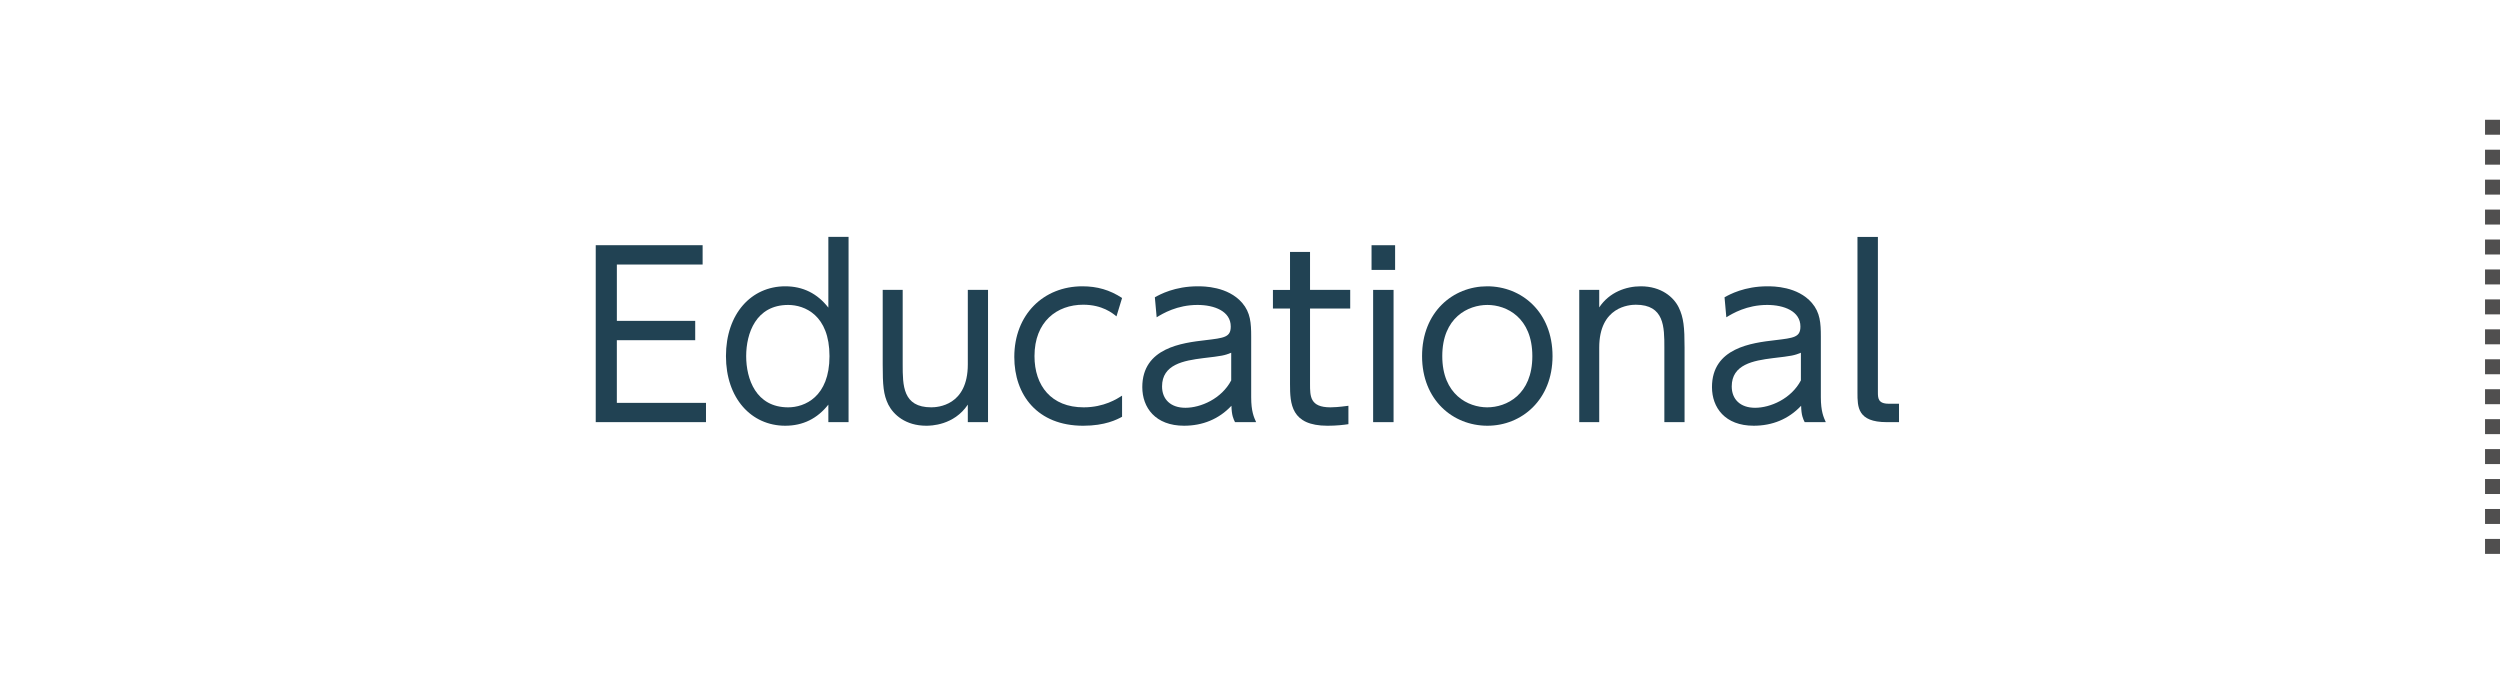 <?xml version="1.0" encoding="utf-8"?>
<!-- Generator: Adobe Illustrator 16.0.0, SVG Export Plug-In . SVG Version: 6.00 Build 0)  -->
<!DOCTYPE svg PUBLIC "-//W3C//DTD SVG 1.1//EN" "http://www.w3.org/Graphics/SVG/1.1/DTD/svg11.dtd">
<svg version="1.1" id="レイヤー_1" xmlns="http://www.w3.org/2000/svg" xmlns:xlink="http://www.w3.org/1999/xlink" x="0px"
	 y="0px" width="167px" height="45px" viewBox="0 0 167 45" enable-background="new 0 0 167 45" xml:space="preserve">
<g>
	<g>
		<rect x="166" y="8" fill="#504F4F" width="1" height="1"/>
		<rect x="166" y="10" fill="#504F4F" width="1" height="1"/>
		<rect x="166" y="12" fill="#504F4F" width="1" height="1"/>
		<rect x="166" y="14" fill="#504F4F" width="1" height="1"/>
		<rect x="166" y="16" fill="#504F4F" width="1" height="1"/>
		<rect x="166" y="18" fill="#504F4F" width="1" height="1"/>
		<rect x="166" y="20" fill="#504F4F" width="1" height="1"/>
		<rect x="166" y="22" fill="#504F4F" width="1" height="1"/>
		<rect x="166" y="24" fill="#504F4F" width="1" height="1"/>
		<rect x="166" y="26" fill="#504F4F" width="1" height="1"/>
		<rect x="166" y="28" fill="#504F4F" width="1" height="1"/>
		<rect x="166" y="30" fill="#504F4F" width="1" height="1"/>
		<rect x="166" y="32" fill="#504F4F" width="1" height="1"/>
		<rect x="166" y="34" fill="#504F4F" width="1" height="1"/>
		<rect x="166" y="36" fill="#504F4F" width="1" height="1"/>
	</g>
	<rect x="0" fill="none" width="166" height="45"/>
	<g>
		<g>
			<path fill="#214253" d="M46.44,21.436v1.289h-5.235v4.186h5.955v1.289h-7.365V16.381h7.14v1.289h-5.729v3.766H46.44z"/>
			<path fill="#214253" d="M55.334,27.029c-0.735,0.931-1.695,1.41-2.88,1.41c-2.265,0-3.96-1.83-3.96-4.649
				c0-2.835,1.695-4.665,3.96-4.665c1.185,0,2.145,0.48,2.88,1.425v-4.725h1.35v12.374h-1.35V27.029z M52.65,20.37
				c-2.16,0-2.805,1.905-2.805,3.42s0.645,3.42,2.805,3.42c1.095,0,2.76-0.69,2.76-3.42C55.41,21.045,53.745,20.37,52.65,20.37z"/>
			<path fill="#214253" d="M66,19.365v8.834h-1.35v-1.17c-0.931,1.396-2.49,1.41-2.775,1.41c-1.38,0-2.189-0.734-2.535-1.41
				c-0.33-0.674-0.375-1.289-0.375-2.685v-4.979h1.335v4.979c0,1.396,0,2.865,1.905,2.865c0.42,0,2.445-0.104,2.445-2.865v-4.979H66
				z"/>
			<path fill="#214253" d="M74.955,27.84c-0.33,0.18-1.125,0.6-2.596,0.6c-3.06,0-4.604-2.055-4.604-4.59
				c0-2.85,1.965-4.725,4.545-4.725c0.99,0,1.83,0.24,2.655,0.78l-0.375,1.229c-0.256-0.21-0.945-0.779-2.221-0.779
				c-1.755,0-3.255,1.125-3.255,3.435c0,1.979,1.125,3.42,3.285,3.42c1.365,0,2.235-0.57,2.565-0.78V27.84z"/>
			<path fill="#214253" d="M77.144,19.859c0.345-0.194,1.335-0.734,2.865-0.734c0.39,0,2.01,0,2.97,1.109
				c0.555,0.646,0.6,1.351,0.6,2.25v4.051c0,0.944,0.181,1.334,0.33,1.664h-1.41c-0.104-0.209-0.225-0.449-0.239-1.094
				c-0.841,0.899-1.936,1.334-3.165,1.334c-1.92,0-2.79-1.215-2.79-2.58c0-2.64,2.685-2.955,4.215-3.135
				c1.26-0.15,1.694-0.195,1.694-0.914c0-1.021-1.095-1.44-2.22-1.44c-1.364,0-2.31,0.569-2.729,0.825L77.144,19.859z
				 M82.244,23.564c-0.45,0.181-0.585,0.211-1.875,0.36c-1.305,0.165-2.744,0.42-2.744,1.89c0,0.855,0.569,1.426,1.56,1.426
				c1.02,0,2.415-0.601,3.06-1.83V23.564z"/>
			<path fill="#214253" d="M86.174,16.83h1.336v2.535h2.684v1.244H87.51v5.041c0,0.824,0,1.56,1.363,1.56
				c0.195,0,0.541-0.015,1.201-0.104v1.229c-0.314,0.046-0.779,0.105-1.395,0.105c-2.445,0-2.506-1.47-2.506-2.789v-5.041h-1.141
				v-1.244h1.141V16.83z"/>
			<path fill="#214253" d="M93.193,18.03h-1.574v-1.649h1.574V18.03z M93.09,28.199h-1.365v-8.834h1.365V28.199z"/>
			<path fill="#214253" d="M99.344,19.125c2.311,0,4.365,1.725,4.365,4.665c0,2.909-2.055,4.649-4.35,4.649
				c-2.311,0-4.365-1.725-4.365-4.649C94.994,20.835,97.064,19.125,99.344,19.125z M99.344,27.21c1.291,0,3.016-0.841,3.016-3.42
				c0-2.58-1.725-3.42-3-3.42s-3.016,0.825-3.016,3.42C96.344,26.369,98.084,27.21,99.344,27.21z"/>
			<path fill="#214253" d="M105.494,28.199v-8.834h1.334v1.17c0.676-1.02,1.801-1.41,2.775-1.41c1.381,0,2.205,0.734,2.535,1.41
				c0.33,0.675,0.391,1.335,0.391,2.685v4.979h-1.35V23.22c0-1.38,0-2.864-1.906-2.864c-0.42,0-2.445,0.119-2.445,2.864v4.979
				H105.494z"/>
			<path fill="#214253" d="M115.199,19.859c0.344-0.194,1.334-0.734,2.865-0.734c0.389,0,2.01,0,2.969,1.109
				c0.555,0.646,0.6,1.351,0.6,2.25v4.051c0,0.944,0.182,1.334,0.33,1.664h-1.41c-0.104-0.209-0.225-0.449-0.238-1.094
				c-0.842,0.899-1.936,1.334-3.166,1.334c-1.92,0-2.789-1.215-2.789-2.58c0-2.64,2.684-2.955,4.215-3.135
				c1.26-0.15,1.693-0.195,1.693-0.914c0-1.021-1.094-1.44-2.219-1.44c-1.365,0-2.311,0.569-2.73,0.825L115.199,19.859z
				 M120.299,23.564c-0.451,0.181-0.586,0.211-1.875,0.36c-1.305,0.165-2.744,0.42-2.744,1.89c0,0.855,0.568,1.426,1.559,1.426
				c1.02,0,2.416-0.601,3.061-1.83V23.564z"/>
			<path fill="#214253" d="M126.854,28.199h-0.824c-1.951,0-1.951-1.02-1.951-1.965V15.825h1.365v10.364c0,0.391,0,0.78,0.721,0.78
				h0.689V28.199z"/>
		</g>
	</g>
</g>
</svg>
